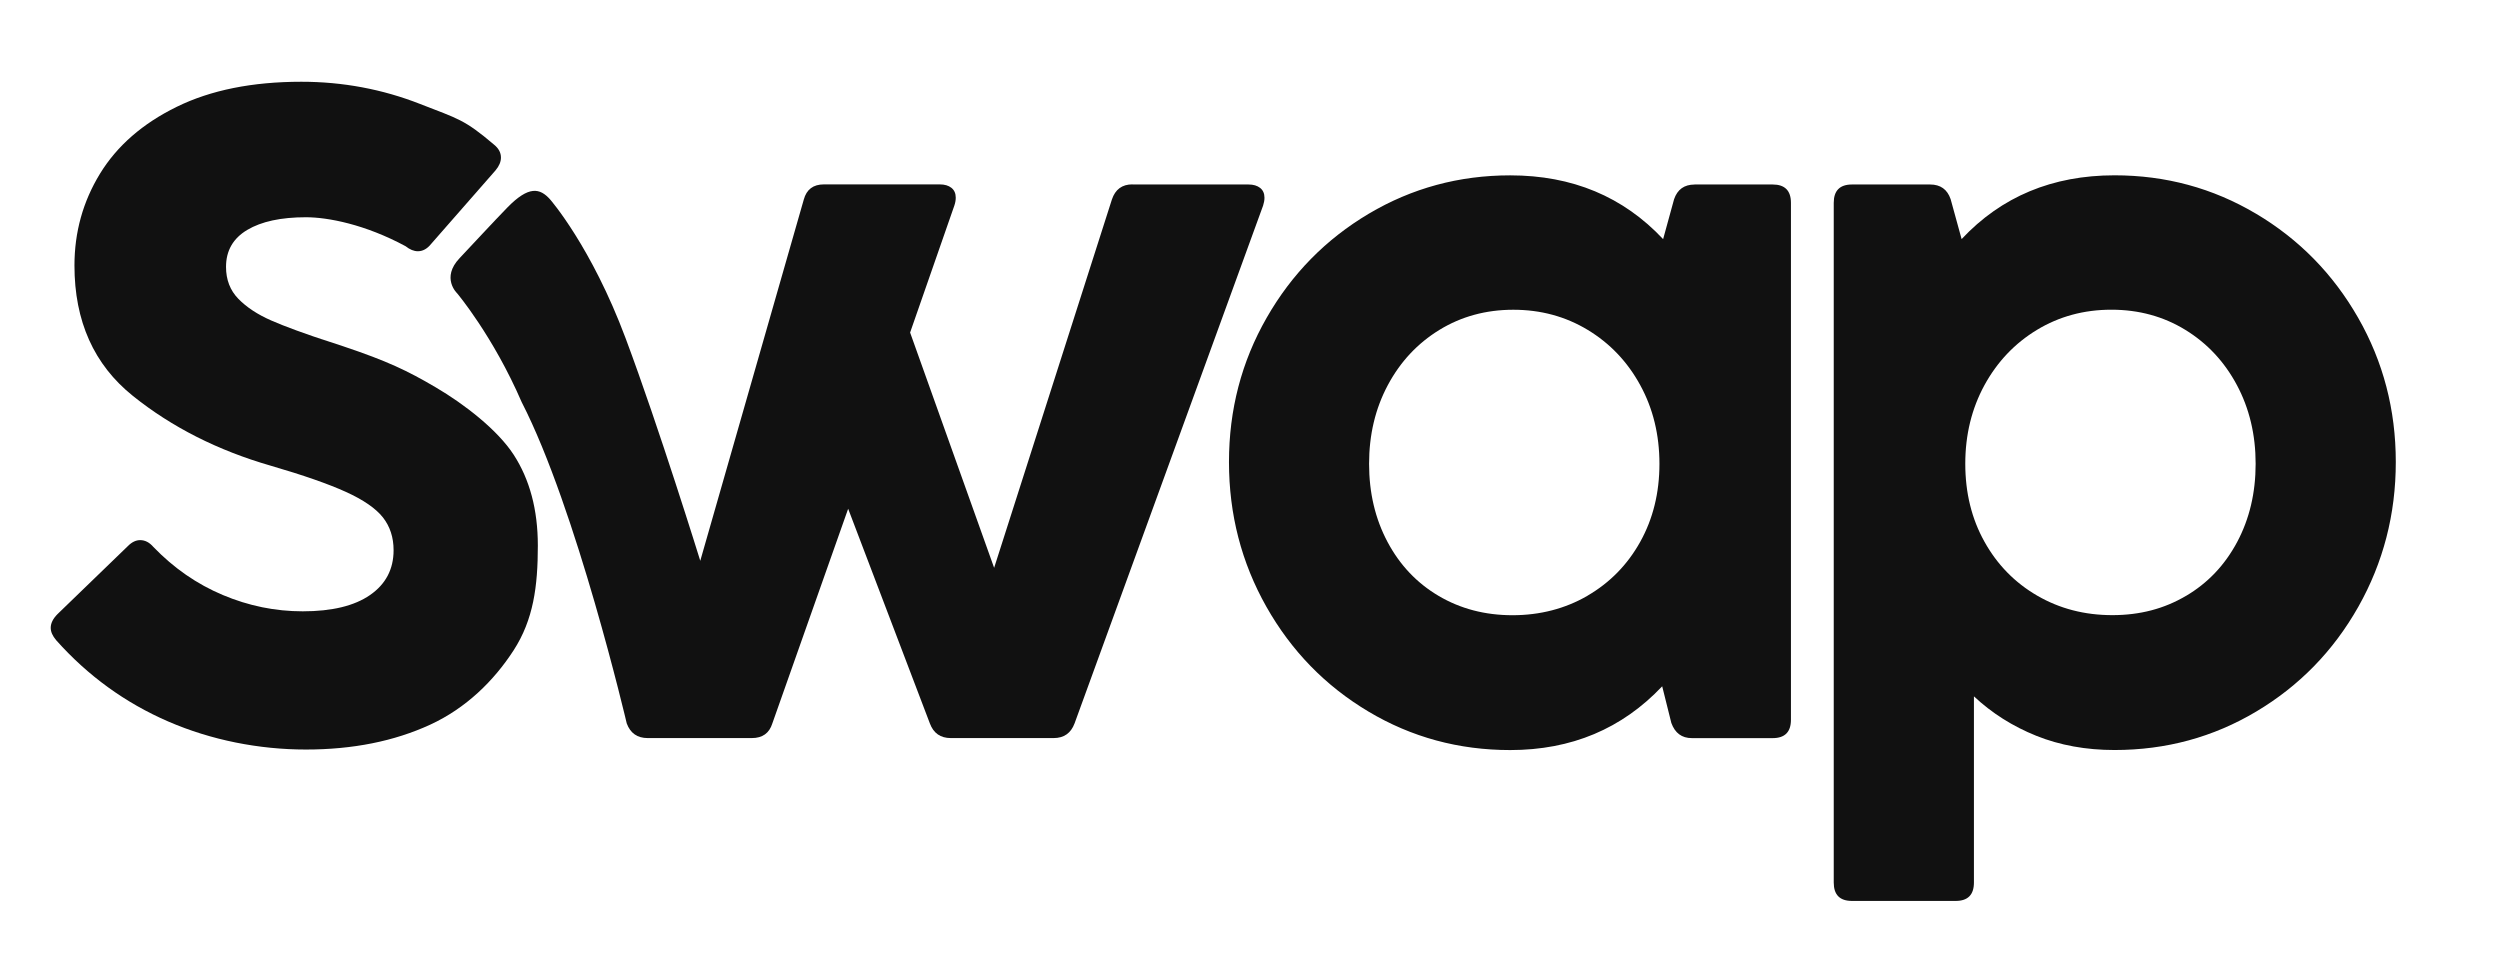 <svg width="161" height="63" viewBox="0 0 161 63" fill="none" xmlns="http://www.w3.org/2000/svg">
<path d="M10.836 46.465C8.063 45.263 5.656 43.518 3.618 41.23C3.382 40.953 3.266 40.687 3.266 40.432C3.266 40.135 3.413 39.841 3.708 39.544L8.235 35.168C8.489 34.911 8.753 34.784 9.029 34.784C9.342 34.784 9.626 34.931 9.882 35.228C11.194 36.588 12.683 37.618 14.35 38.319C16.017 39.021 17.731 39.369 19.496 39.369C21.377 39.369 22.824 39.018 23.832 38.319C24.84 37.621 25.347 36.659 25.347 35.434C25.347 34.605 25.116 33.901 24.657 33.318C24.195 32.736 23.401 32.19 22.275 31.678C21.149 31.166 19.536 30.603 17.438 29.992C14.029 29.008 11.067 27.509 8.559 25.497C6.05 23.486 4.795 20.686 4.795 17.097C4.795 14.947 5.344 12.976 6.442 11.182C7.54 9.389 9.187 7.955 11.38 6.88C13.576 5.803 16.25 5.265 19.406 5.265C22.073 5.265 24.626 5.743 27.064 6.699C29.505 7.655 29.896 7.681 31.819 9.318C32.112 9.556 32.261 9.83 32.261 10.147C32.261 10.424 32.143 10.699 31.909 10.976L27.765 15.708C27.512 16.025 27.224 16.18 26.912 16.18C26.656 16.18 26.391 16.073 26.118 15.855C23.508 14.447 21.112 13.991 19.702 13.991C18.094 13.991 16.836 14.263 15.924 14.806C15.012 15.349 14.556 16.141 14.556 17.187C14.556 18.016 14.82 18.701 15.35 19.244C15.879 19.787 16.58 20.248 17.453 20.633C18.325 21.017 19.632 21.495 21.377 22.067C19.702 21.5 21.701 22.166 22.112 22.304C24.936 23.252 26.227 23.866 28.069 24.95C29.91 26.033 32.039 27.682 33.078 29.28C34.116 30.878 34.637 32.83 34.637 35.135C34.637 37.757 34.353 39.907 33.078 41.879C31.802 43.85 30.009 45.608 27.698 46.672C25.383 47.735 22.72 48.27 19.702 48.27C16.684 48.27 13.61 47.667 10.836 46.465Z" fill="#111111"/>
<path d="M72.938 11.881H80.404C80.716 11.881 80.967 11.955 81.153 12.102C81.339 12.249 81.432 12.461 81.432 12.735C81.432 12.894 81.401 13.06 81.344 13.239L69.202 46.587C68.965 47.218 68.515 47.532 67.85 47.532H61.234C60.567 47.532 60.117 47.218 59.883 46.587L54.621 32.764L49.739 46.587C49.542 47.218 49.103 47.532 48.416 47.532H41.713C41.046 47.532 40.595 47.218 40.362 46.587C40.362 46.587 37.124 32.764 33.596 25.896C31.75 21.631 29.434 18.882 29.434 18.882C29.434 18.882 28.387 17.897 29.601 16.622C30.459 15.716 31.721 14.342 32.683 13.355C34.052 11.957 34.767 12.099 35.434 12.851C35.434 12.851 38.081 15.878 40.288 21.781C42.437 27.52 45.097 36.116 45.097 36.116L51.764 12.851C51.941 12.201 52.372 11.875 53.056 11.875H60.522C60.835 11.875 61.085 11.949 61.271 12.096C61.457 12.243 61.55 12.455 61.55 12.73C61.55 12.888 61.522 13.055 61.462 13.233L58.611 21.416L64.022 36.568L71.606 12.848C71.823 12.198 72.262 11.873 72.929 11.873L72.938 11.881Z" fill="#111111"/>
<path d="M109.132 11.881H114.16C114.942 11.881 115.337 12.274 115.337 13.063V46.352C115.337 47.141 114.945 47.535 114.16 47.535H108.957C108.309 47.535 107.87 47.209 107.634 46.559L107.045 44.197C104.458 46.935 101.195 48.304 97.257 48.304C93.943 48.304 90.9 47.478 88.126 45.823C85.353 44.169 83.163 41.92 81.555 39.074C79.948 36.229 79.146 33.123 79.146 29.754C79.146 26.386 79.954 23.291 81.572 20.466C83.188 17.64 85.384 15.405 88.157 13.759C90.93 12.116 93.963 11.293 97.257 11.293C101.254 11.293 104.537 12.662 107.105 15.4L107.811 12.829C108.028 12.198 108.467 11.884 109.134 11.884L109.132 11.881ZM102.237 38.362C103.678 37.524 104.81 36.367 105.632 34.891C106.454 33.414 106.868 31.74 106.868 29.87C106.868 28.001 106.457 26.312 105.632 24.805C104.81 23.297 103.681 22.112 102.251 21.246C100.821 20.381 99.222 19.948 97.459 19.948C95.697 19.948 94.106 20.381 92.696 21.246C91.285 22.112 90.176 23.3 89.374 24.805C88.569 26.312 88.169 28.001 88.169 29.87C88.169 31.74 88.566 33.42 89.36 34.908C90.153 36.396 91.251 37.553 92.653 38.379C94.055 39.205 95.638 39.62 97.403 39.62C99.168 39.62 100.798 39.202 102.24 38.364L102.237 38.362Z" fill="#111111"/>
<path d="M145.277 13.756C148.051 15.4 150.247 17.637 151.863 20.463C153.479 23.288 154.289 26.386 154.289 29.752C154.289 33.117 153.484 36.226 151.879 39.072C150.272 41.917 148.082 44.166 145.308 45.82C142.535 47.475 139.492 48.301 136.178 48.301C134.337 48.301 132.654 47.995 131.136 47.385C129.616 46.774 128.279 45.928 127.121 44.845V56.837C127.121 57.624 126.73 58.02 125.945 58.02H119.27C118.484 58.02 118.093 57.627 118.093 56.837V13.063C118.093 12.277 118.484 11.881 119.27 11.881H124.298C124.965 11.881 125.404 12.195 125.621 12.826L126.328 15.397C128.895 12.659 132.178 11.29 136.176 11.29C139.469 11.29 142.502 12.113 145.275 13.756H145.277ZM140.779 38.376C142.181 37.55 143.279 36.393 144.073 34.905C144.866 33.417 145.263 31.74 145.263 29.868C145.263 27.995 144.861 26.309 144.058 24.802C143.253 23.294 142.147 22.109 140.736 21.243C139.326 20.378 137.738 19.945 135.973 19.945C134.208 19.945 132.611 20.378 131.181 21.243C129.751 22.109 128.625 23.297 127.8 24.802C126.978 26.309 126.564 27.998 126.564 29.868C126.564 31.737 126.975 33.412 127.8 34.888C128.622 36.365 129.754 37.522 131.195 38.359C132.637 39.196 134.247 39.615 136.032 39.615C137.817 39.615 139.379 39.202 140.779 38.373V38.376Z" fill="#111111"/>
</svg>
